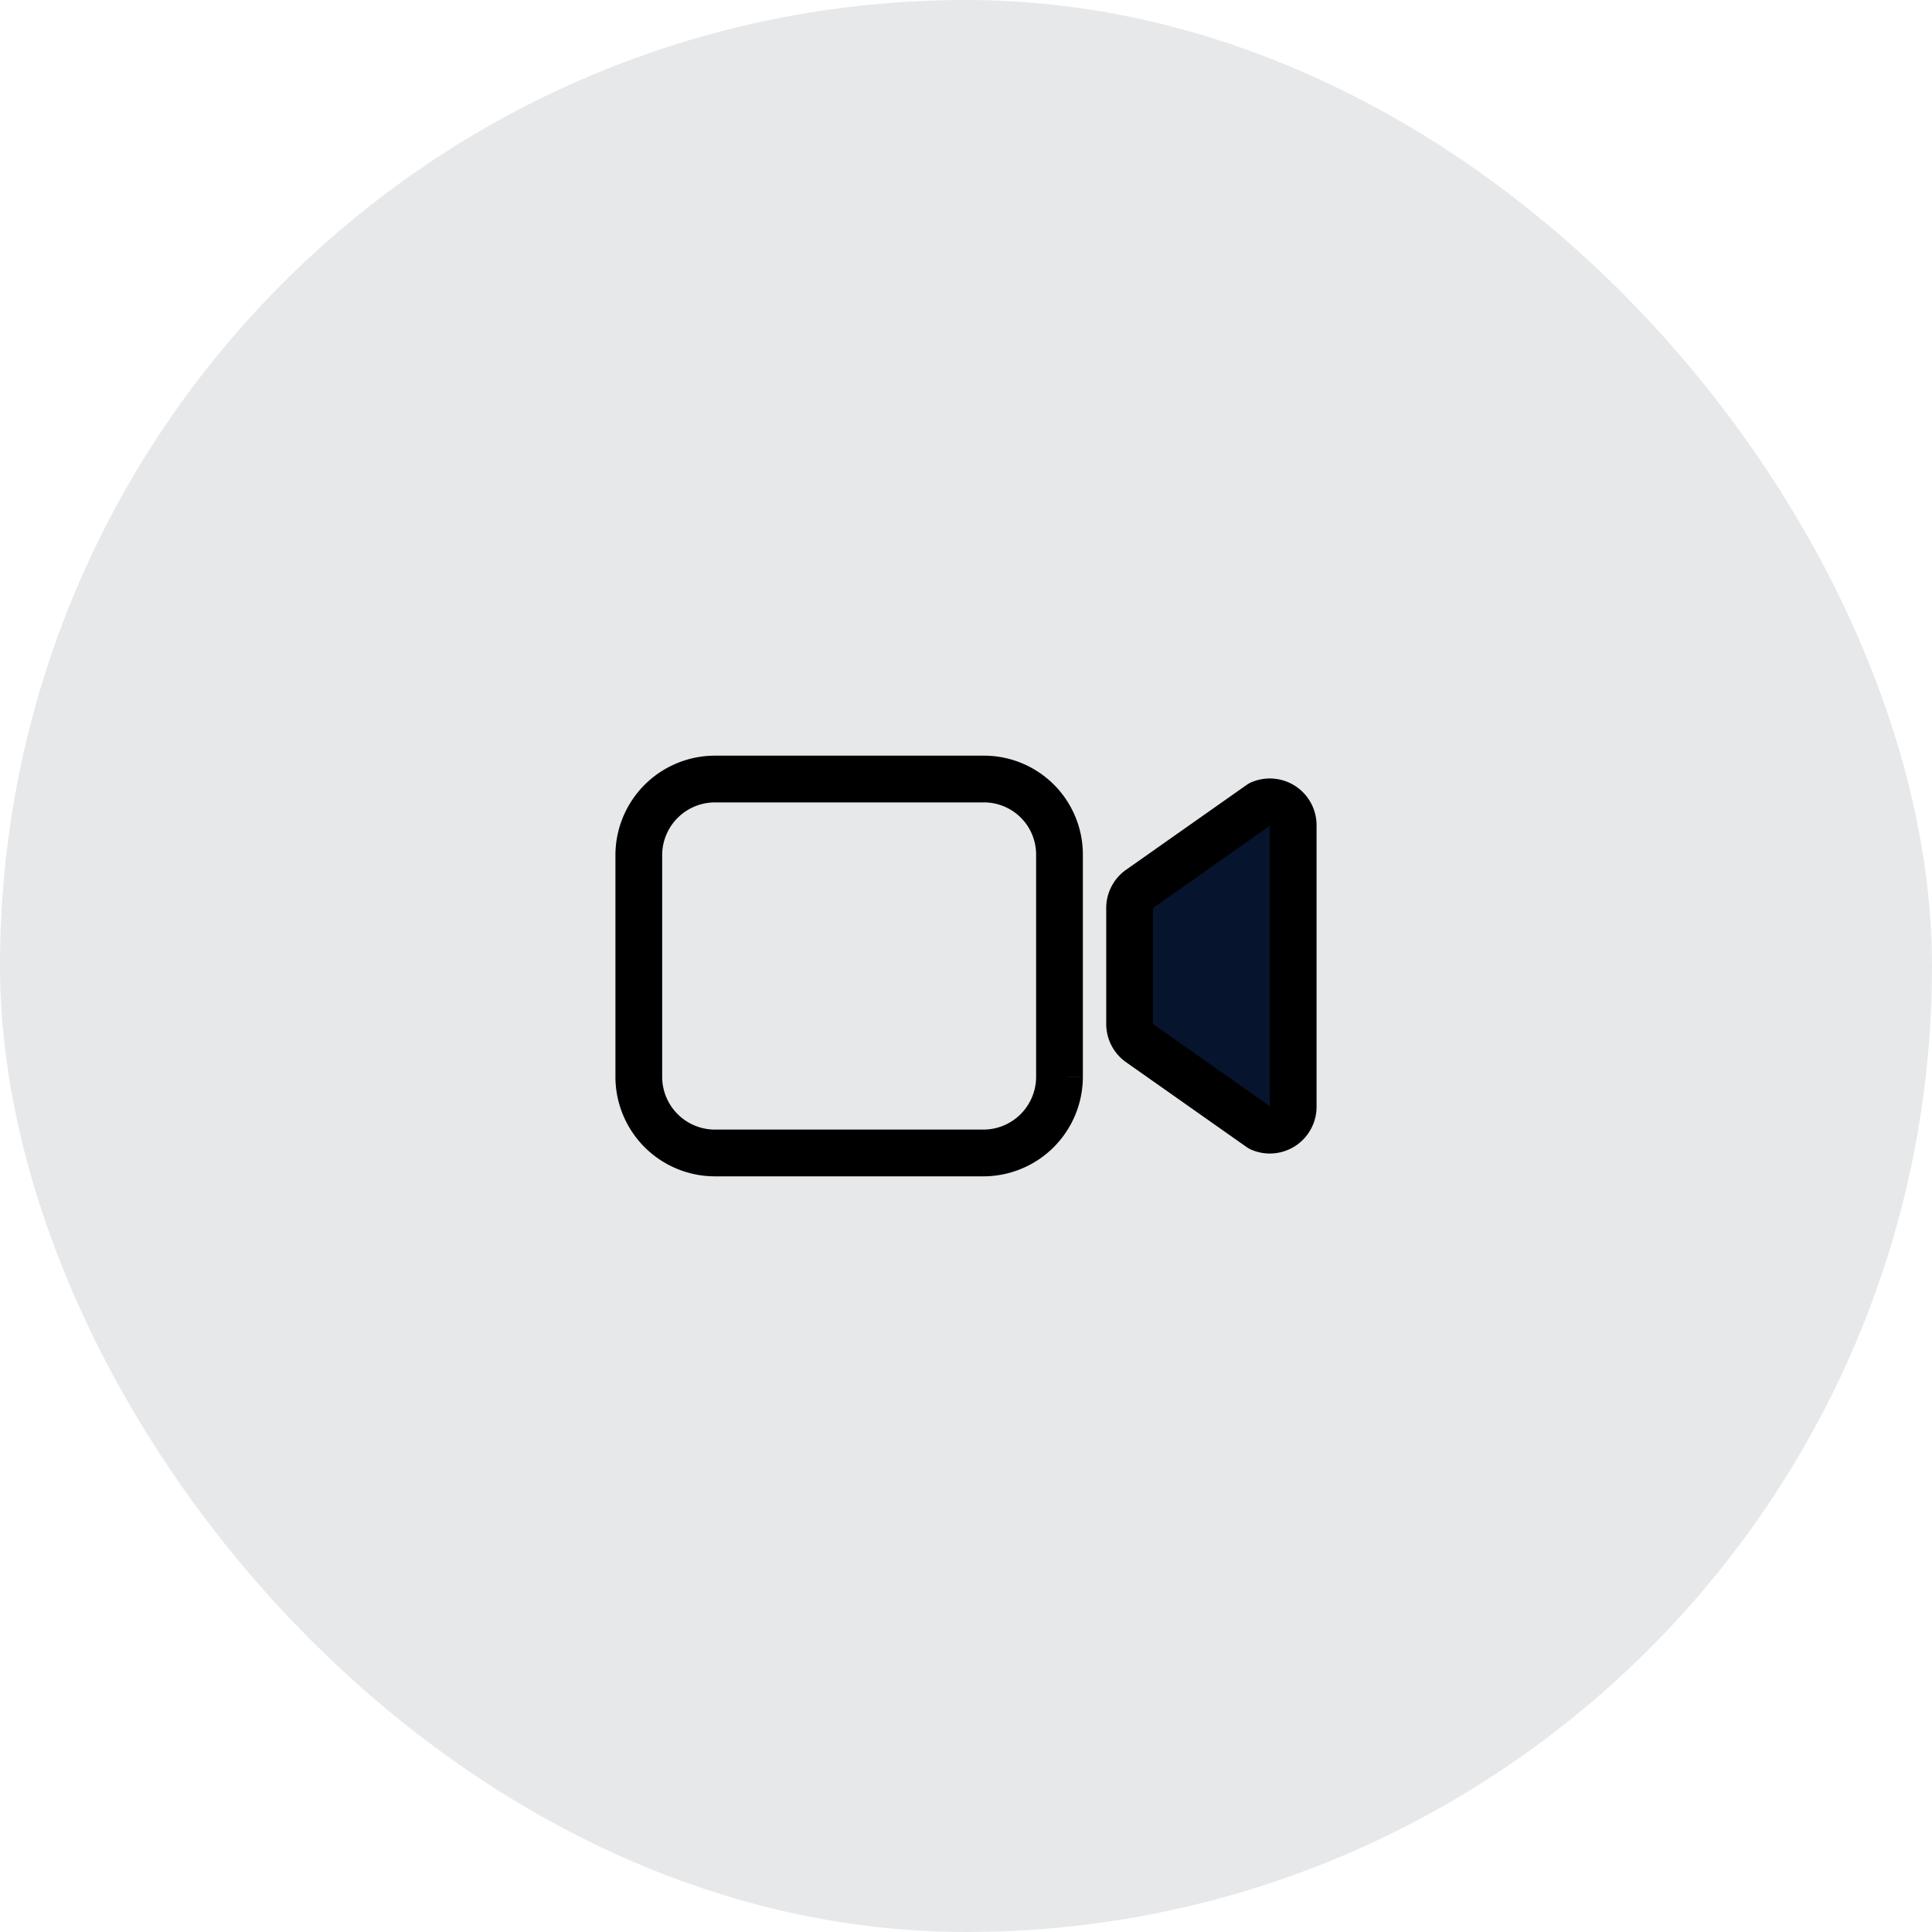 <svg fill="none" height="62" viewBox="0 0 62 62" width="62" xmlns="http://www.w3.org/2000/svg"><rect fill="#07142d" fill-opacity=".1" height="62" rx="31" width="62"/><g stroke="#000" stroke-width="1.5"><path d="m36.568 33.474 3.877 2.729a.75.75 0 0 0 1.055-.686v-9.035a.75.75 0 0 0 -1.055-.685l-3.877 2.729a.75.75 0 0 0 -.318.613v3.722a.75.75 0 0 0 .318.613z" fill="#07142d" stroke-linecap="round" stroke-linejoin="round"/><path d="m31.563 37h-8.625a2.445 2.445 0 0 1 -2.438-2.438v-7.124a2.445 2.445 0 0 1 2.438-2.438h8.647a2.423 2.423 0 0 1 2.415 2.415v7.148a2.445 2.445 0 0 1 -2.438 2.437z" stroke-miterlimit="10"/></g></svg>